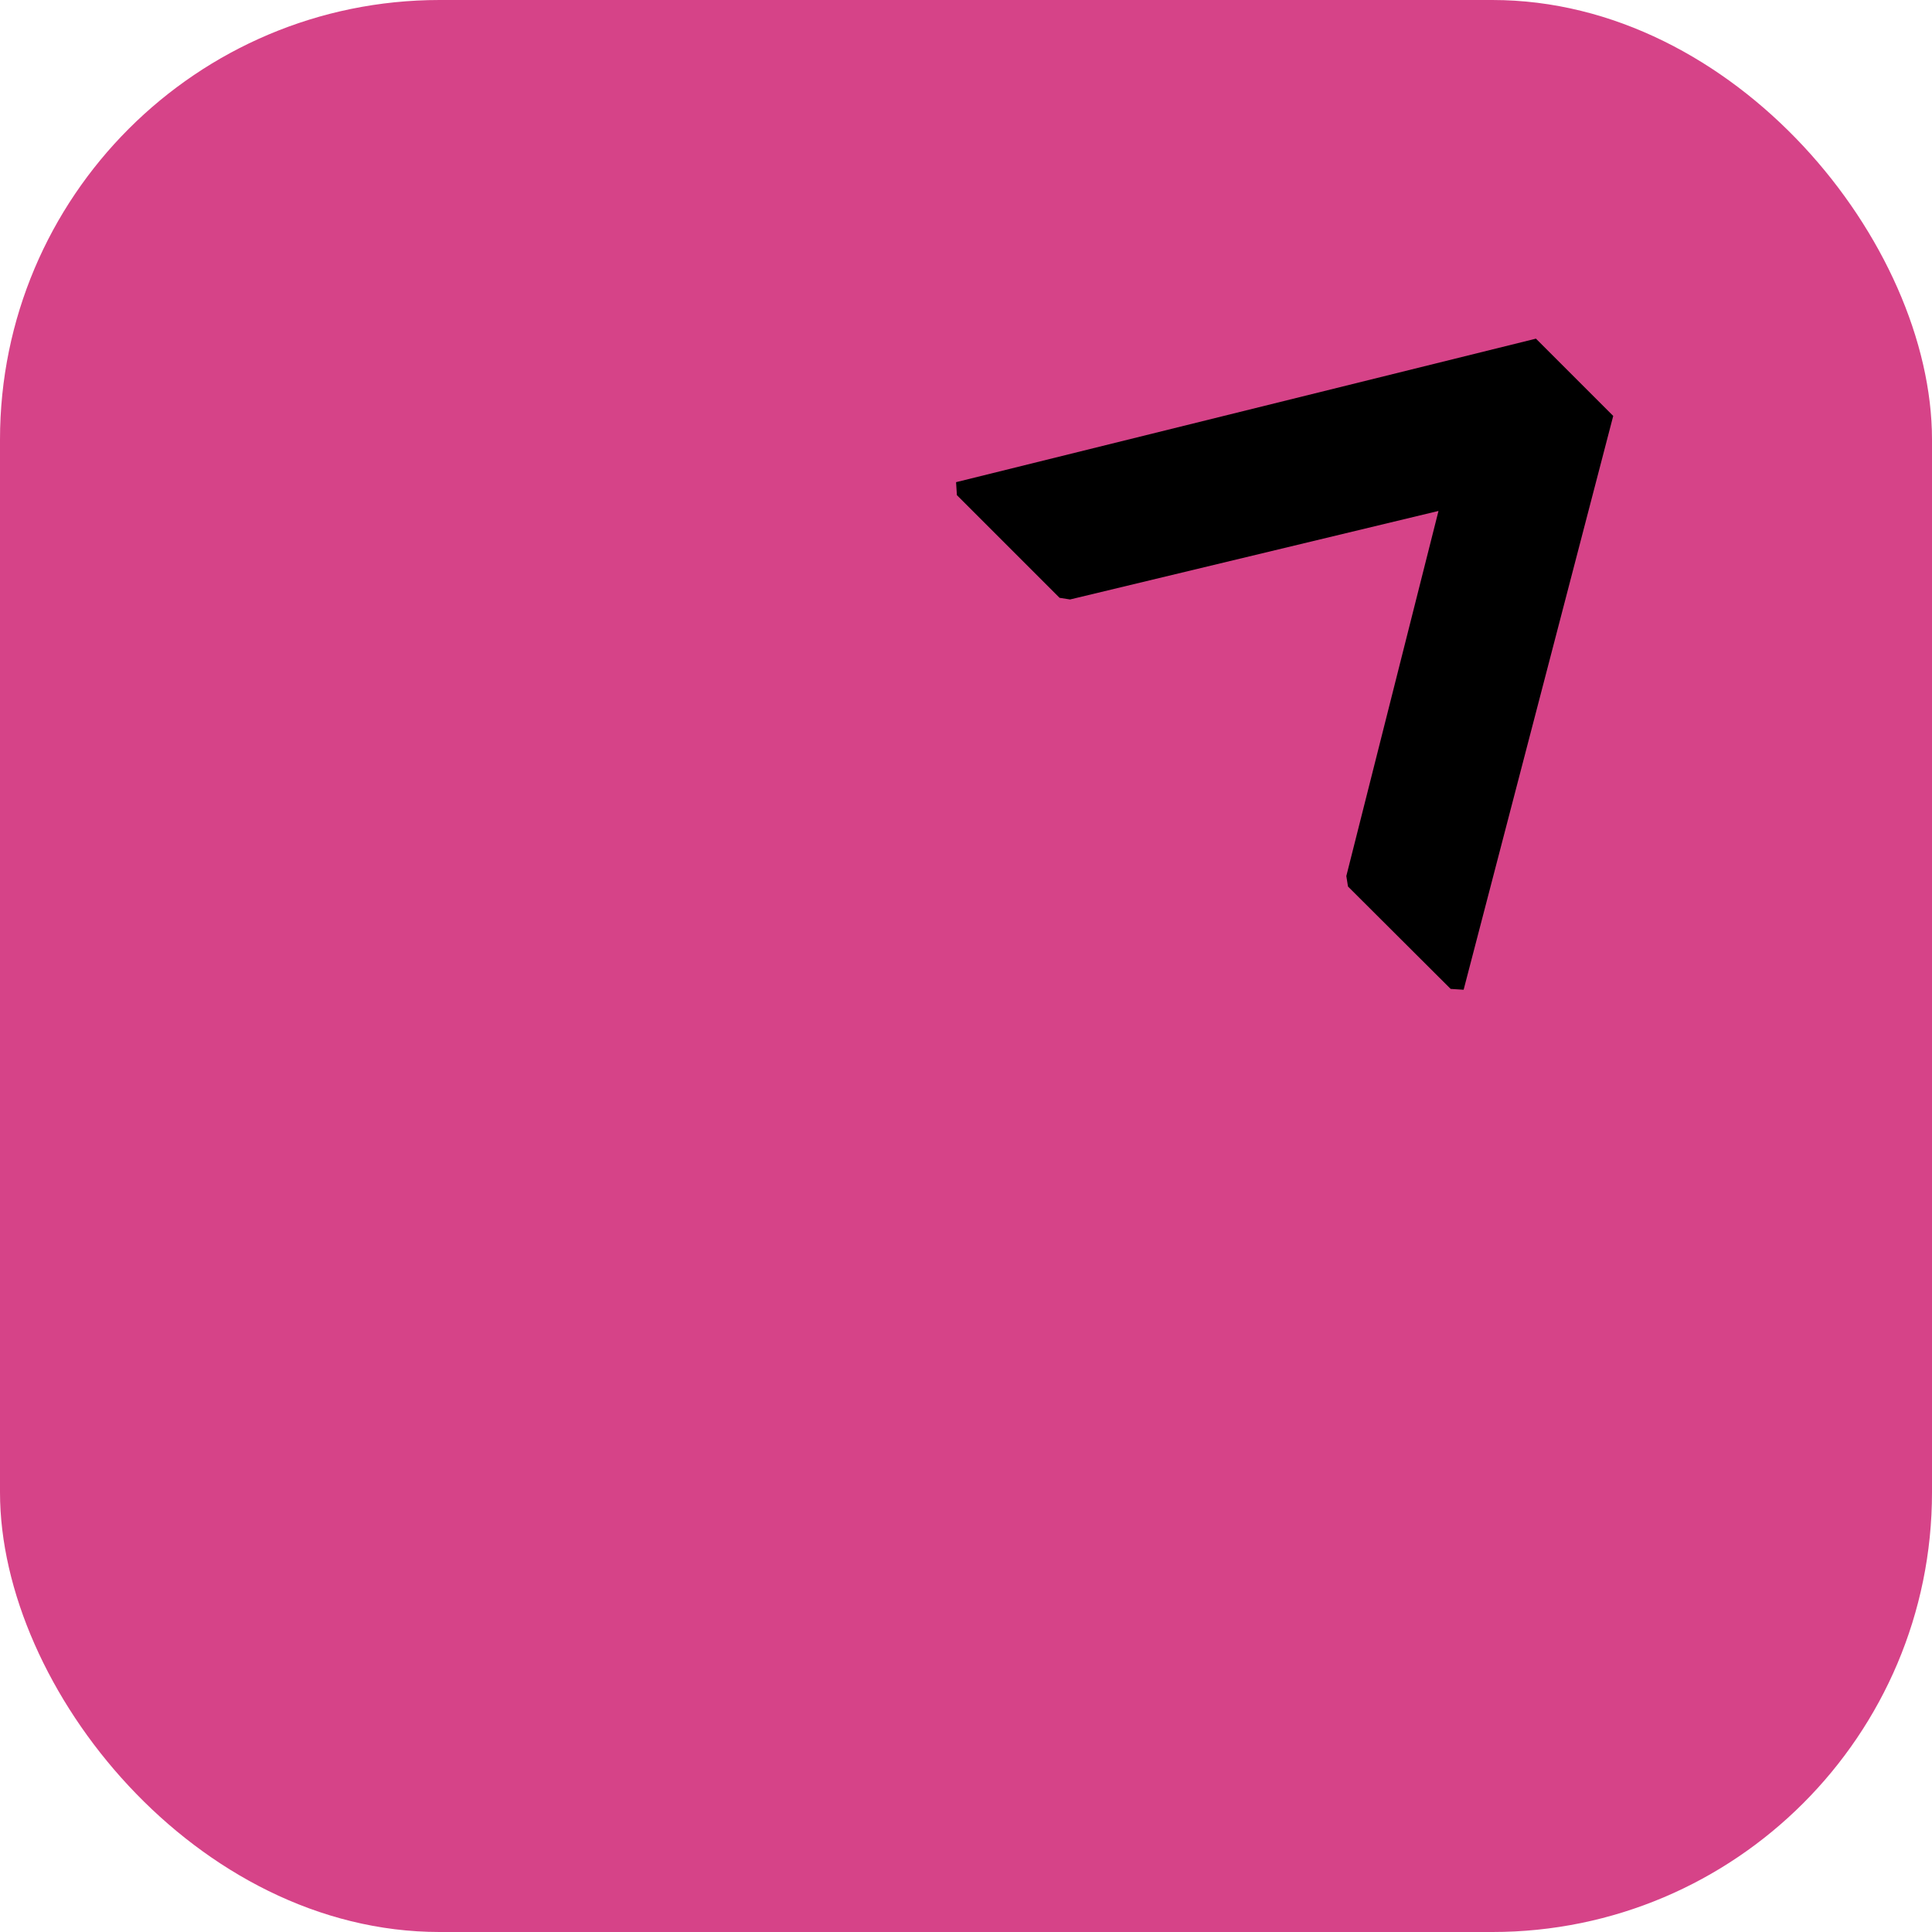 <svg xmlns="http://www.w3.org/2000/svg" id="Layer_1" viewBox="0 0 70 70"><rect width="70" height="70" rx="15.93" ry="15.93" fill="#d64388"></rect><path d="M52.13,18.51l-13.36,3.21-.38-.06-3.72-3.72-.03-.47,21.01-5.2,2.8,2.8-5.42,20.79-.47-.03-3.72-3.71-.06-.38,3.34-13.23Z"></path></svg>